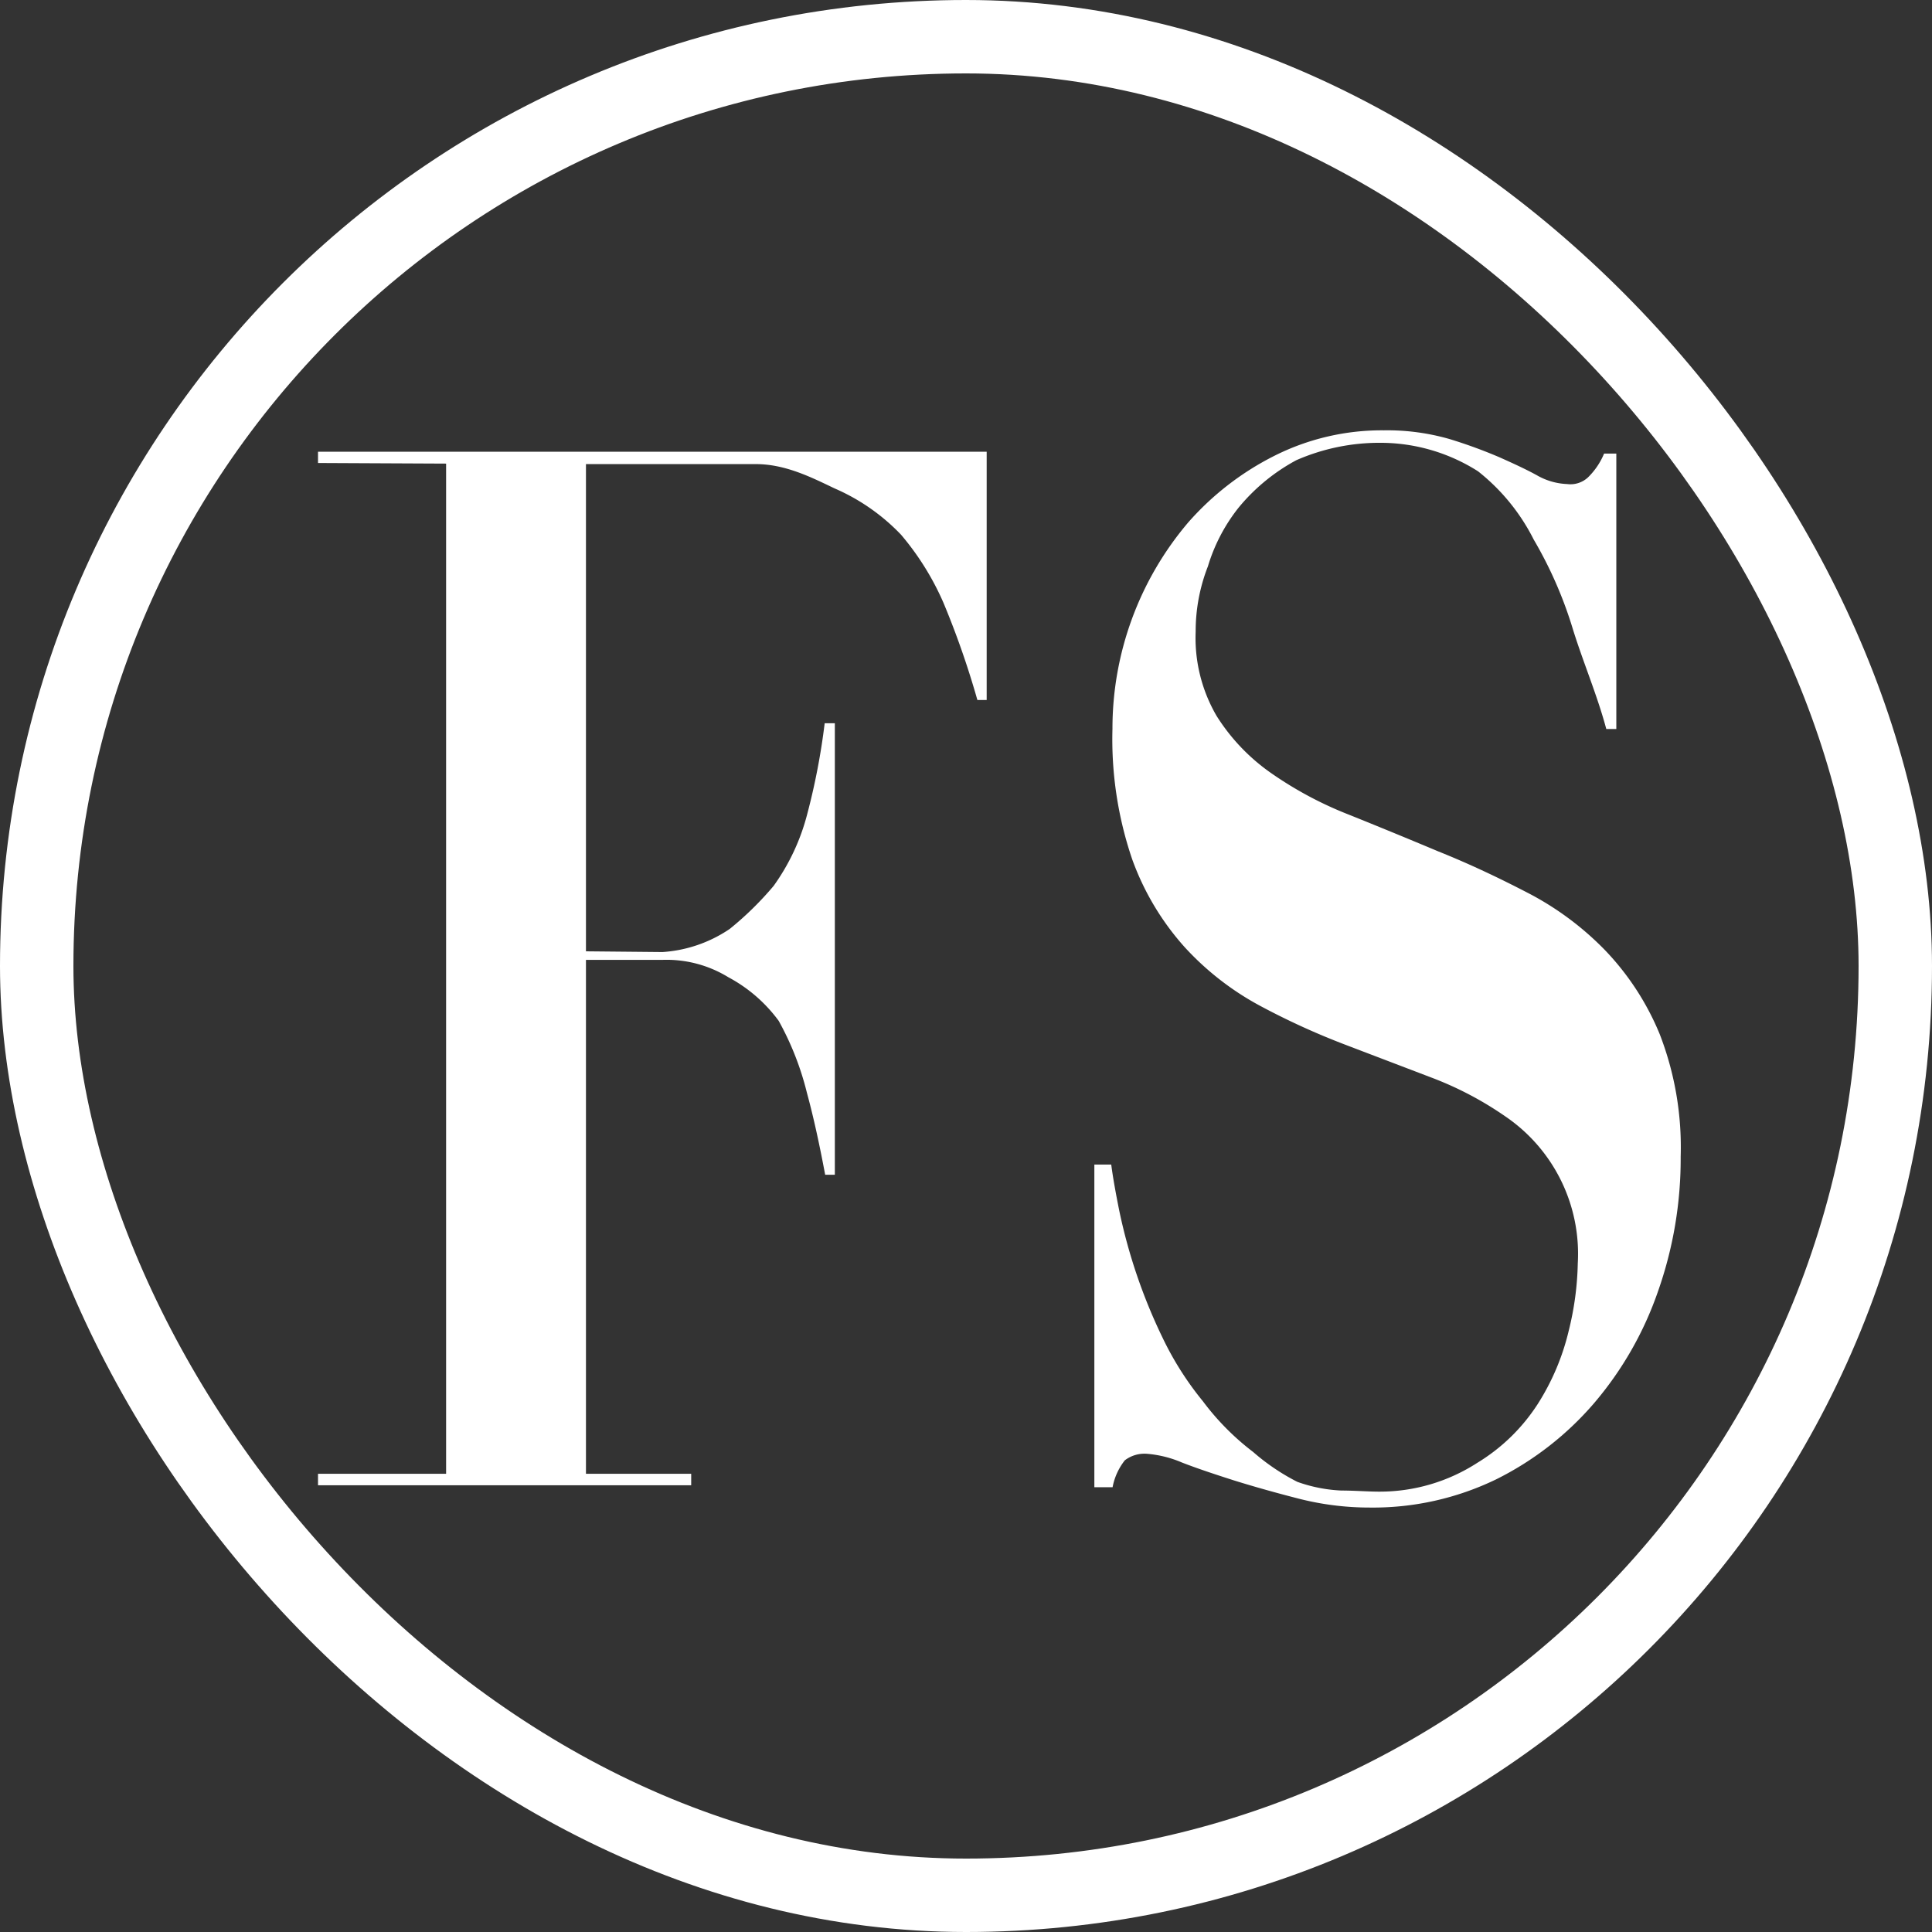 <svg xmlns="http://www.w3.org/2000/svg" viewBox="0 0 157.9 157.9"><rect x="0" y="0" width="157.9" height="157.9" fill="#333333" stroke="none"/><defs><style>.cls-1{fill:none;stroke:#fff;stroke-miterlimit:10;stroke-width:6px;}.cls-2{fill:#fff;}</style></defs><g id="レイヤー_3" data-name="レイヤー 3"><rect class="cls-1" x="3" y="3" width="151.9" height="151.9" rx="75.95"/></g><g id="レイヤー_4" data-name="レイヤー 4"><path class="cls-2" d="M27.35,39.14v-.92H82V58.51h-.76a70.89,70.89,0,0,0-2.77-7.94A22.35,22.35,0,0,0,75,45a16.67,16.67,0,0,0-5.4-3.77c-1.82-.86-4-2-6.47-2H49.25V79.05l6.26.06A11.08,11.08,0,0,0,61,77.22a26.23,26.23,0,0,0,3.59-3.52,17.58,17.58,0,0,0,2.75-5.89,55,55,0,0,0,1.42-7.4h.83v36.9H68.8c-.43-2.29-.91-4.56-1.49-6.69A23.83,23.83,0,0,0,65,84.73a12.26,12.26,0,0,0-4.11-3.56,9.66,9.66,0,0,0-5.41-1.42H49.25v42h8.6v.94H27.35v-.94H37.82l0-82.56ZM92.18,96.48c.13,1,.34,2.19.65,3.74a44.83,44.83,0,0,0,3.56,10.44,25.64,25.64,0,0,0,3.28,5.16,21,21,0,0,0,4.11,4.15,17.66,17.66,0,0,0,3.61,2.44,12.27,12.27,0,0,0,3.6.71c1.07,0,2.17.09,3.1.09a14.69,14.69,0,0,0,8-2.35,15.34,15.34,0,0,0,4.94-4.8,19.47,19.47,0,0,0,2.54-6,24.59,24.59,0,0,0,.74-5.51,13.58,13.58,0,0,0-5.91-12,27.92,27.92,0,0,0-6.1-3.2l-7-2.67a59.85,59.85,0,0,1-7-3.2,23.3,23.3,0,0,1-6.1-4.75,21.86,21.86,0,0,1-4.3-7.18,30.39,30.39,0,0,1-1.62-10.68A26,26,0,0,1,98.47,44a23.32,23.32,0,0,1,7.07-5.46,19.54,19.54,0,0,1,8.92-2.07,18.41,18.41,0,0,1,5.36.71,40.08,40.08,0,0,1,4.06,1.48c1.17.52,2.21,1,3.1,1.49a5.34,5.34,0,0,0,2.45.71,2.1,2.1,0,0,0,1.71-.54,5.84,5.84,0,0,0,1.32-1.95h1V60.88h-.82c-.74-2.77-1.91-5.5-2.74-8.19a33.82,33.82,0,0,0-3.19-7.29,16.62,16.62,0,0,0-4.55-5.58,14.86,14.86,0,0,0-8-2.33,16.94,16.94,0,0,0-6.85,1.42,15.78,15.78,0,0,0-4.73,3.89,14.35,14.35,0,0,0-2.5,4.79,14.54,14.54,0,0,0-1,5.34,12.65,12.65,0,0,0,1.71,6.88,16.22,16.22,0,0,0,4.48,4.69,30.59,30.59,0,0,0,6.33,3.38q3.56,1.43,7.3,3c2.5,1,4.93,2.15,7.3,3.38a24.56,24.56,0,0,1,6.33,4.69,22,22,0,0,1,4.48,6.88,25.58,25.58,0,0,1,1.71,10,32.62,32.62,0,0,1-1.85,11,28.27,28.27,0,0,1-5.22,9.14,25.53,25.53,0,0,1-8,6.23,23.08,23.08,0,0,1-10.39,2.31,23.34,23.34,0,0,1-5.69-.71q-2.82-.72-5.27-1.48c-1.63-.52-3.08-1-4.34-1.49a9.13,9.13,0,0,0-2.82-.71,2.65,2.65,0,0,0-1.85.53,5.05,5.05,0,0,0-1,2.2H90.8V96.48Z" transform="translate(-1.36 -1.3)"/></g></svg>
